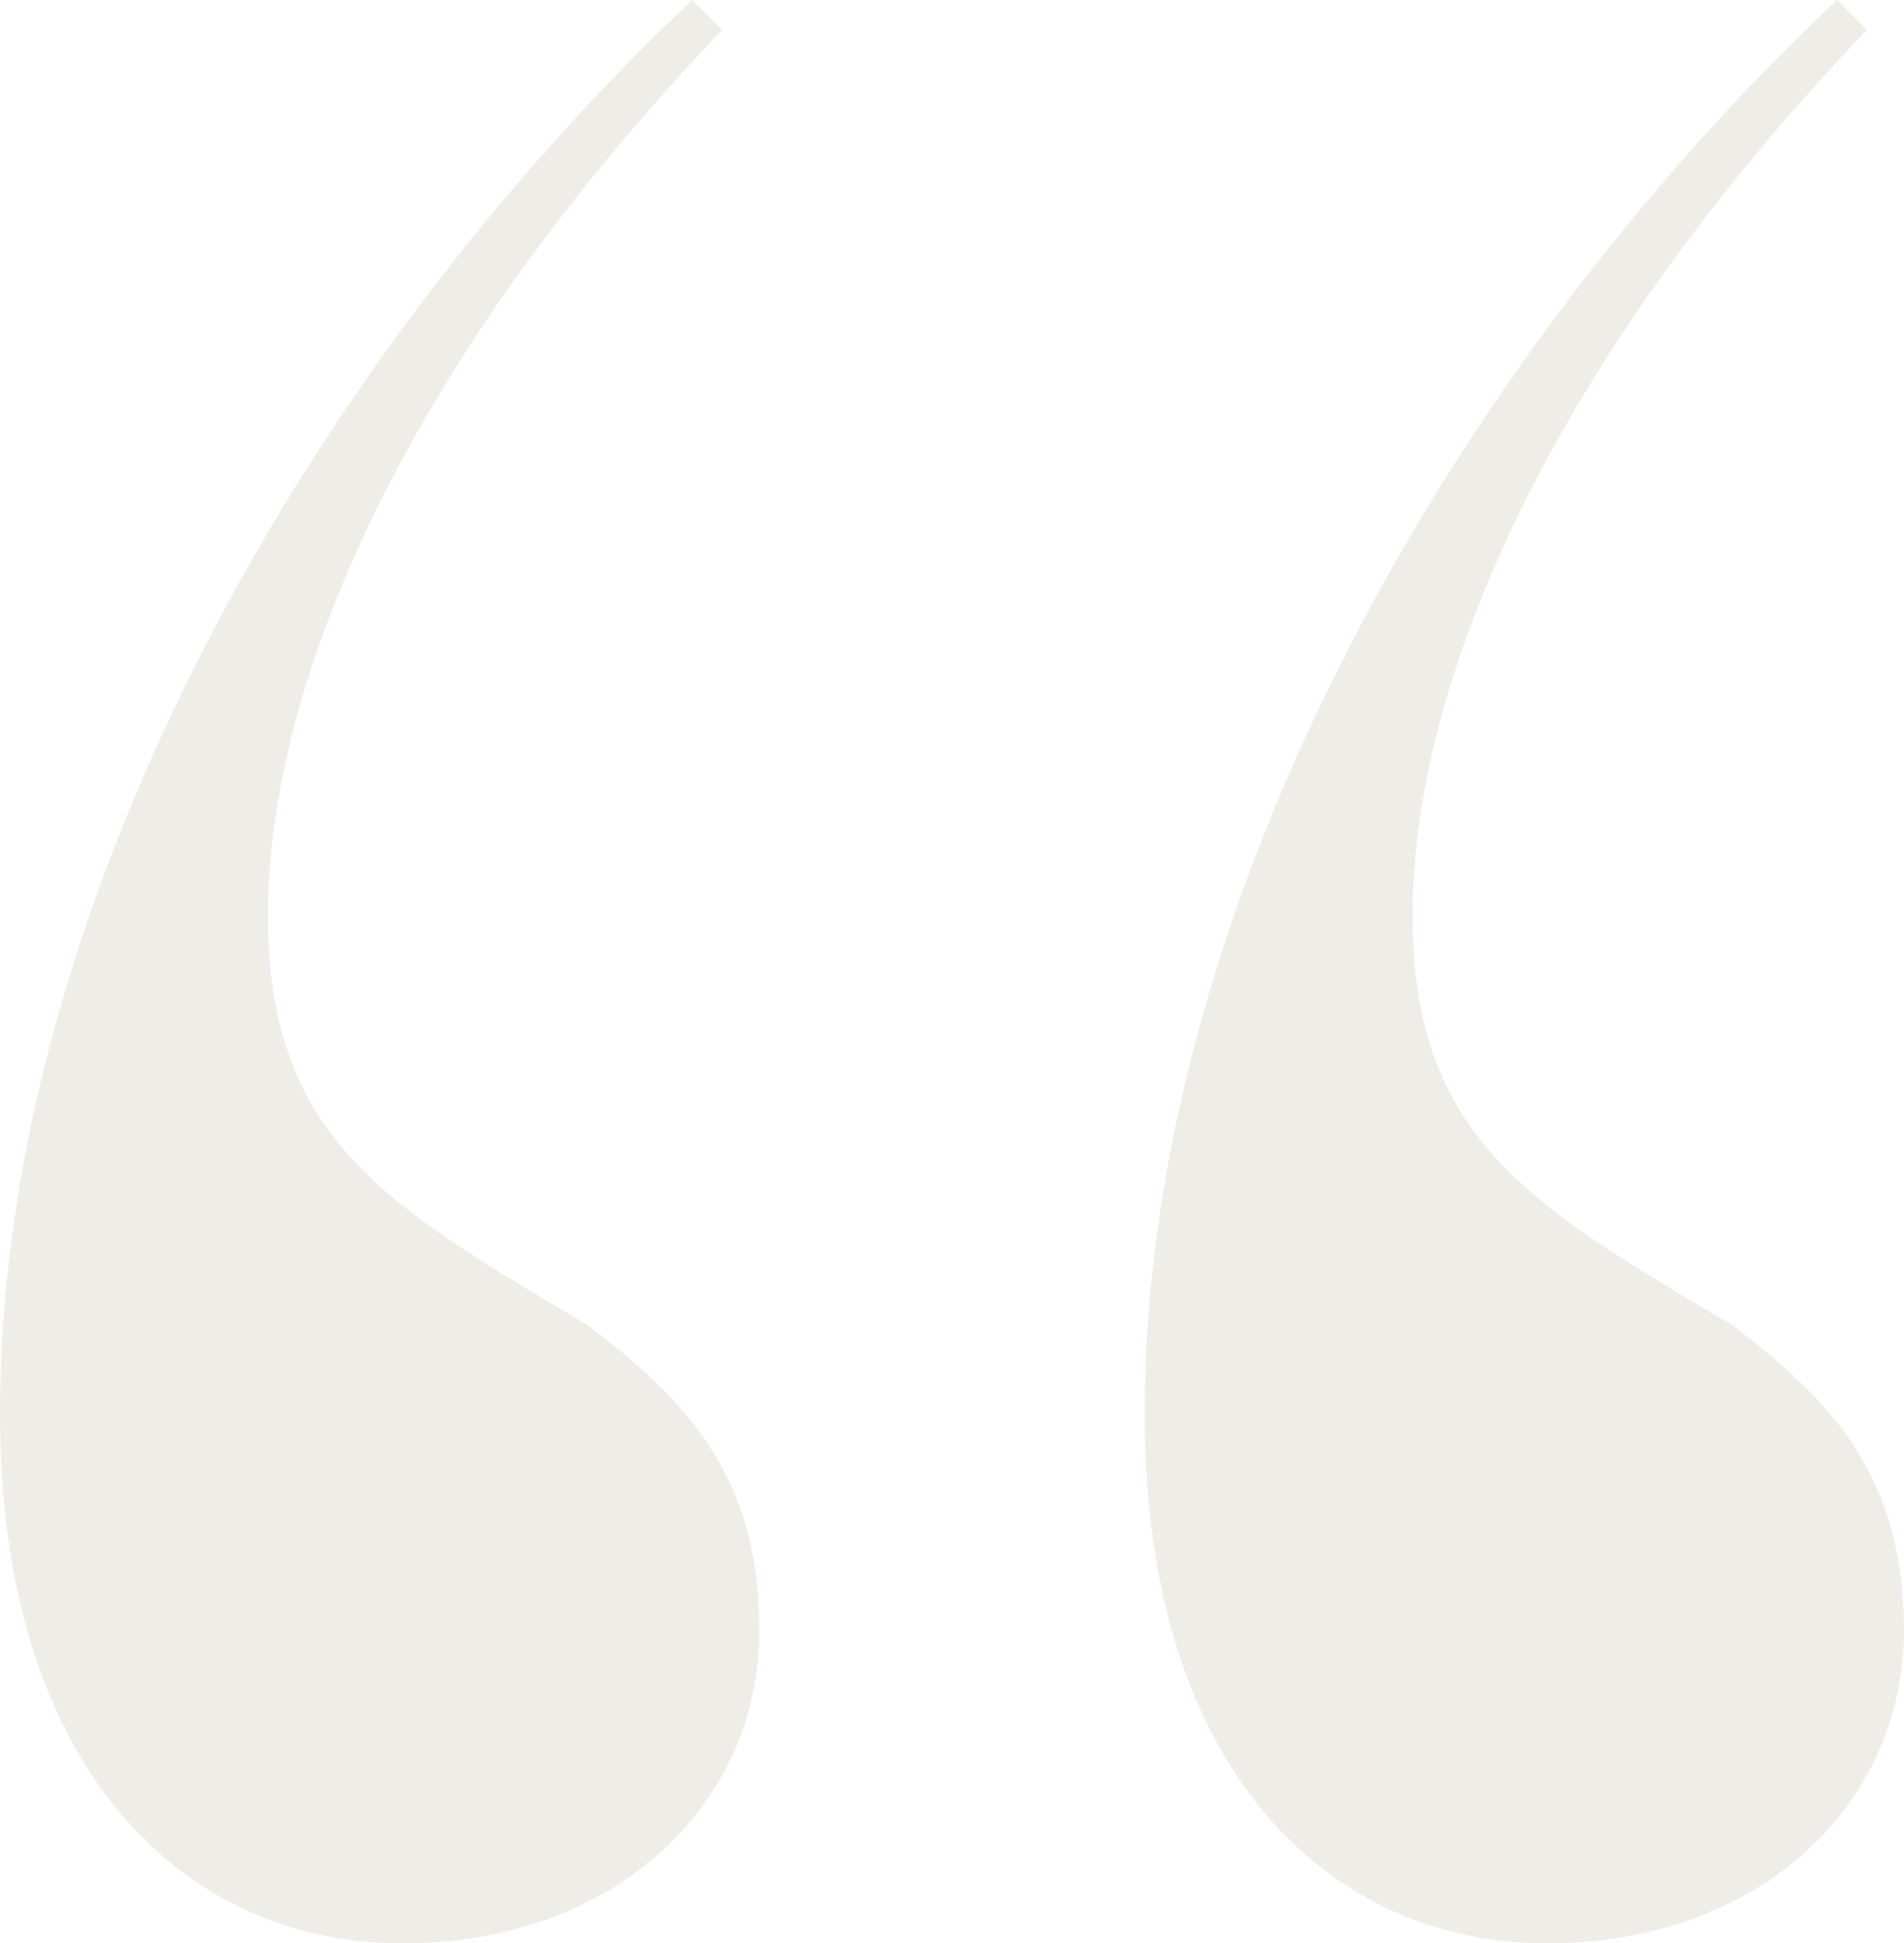 <?xml version="1.0" encoding="UTF-8"?><svg id="_レイヤー_2" xmlns="http://www.w3.org/2000/svg" viewBox="0 0 57.34 58.52"><defs><style>.cls-1{fill:#c9c1ae;}.cls-2{opacity:.3;}</style></defs><g id="design"><g class="cls-2"><path class="cls-1" d="M20.85,0l.9.9c-9.42,9.87-13.68,19.51-13.68,26.68,0,6.73,3.59,8.74,9.64,12.33,2.92,2.24,5.16,4.48,5.16,9.19,0,5.16-4.26,9.42-10.76,9.42-6.5,0-12.11-5.16-12.11-15.92C0,27.13,9.42,10.76,20.85,0Z"/></g><g class="cls-2"><path class="cls-1" d="M55.32,0l.9.9c-9.42,9.87-13.68,19.51-13.68,26.68,0,6.73,3.59,8.74,9.64,12.33,2.92,2.24,5.16,4.48,5.16,9.19,0,5.16-4.26,9.42-10.76,9.42-6.5,0-12.11-5.16-12.11-15.92,0-15.47,9.42-31.84,20.85-42.6Z"/></g></g></svg>